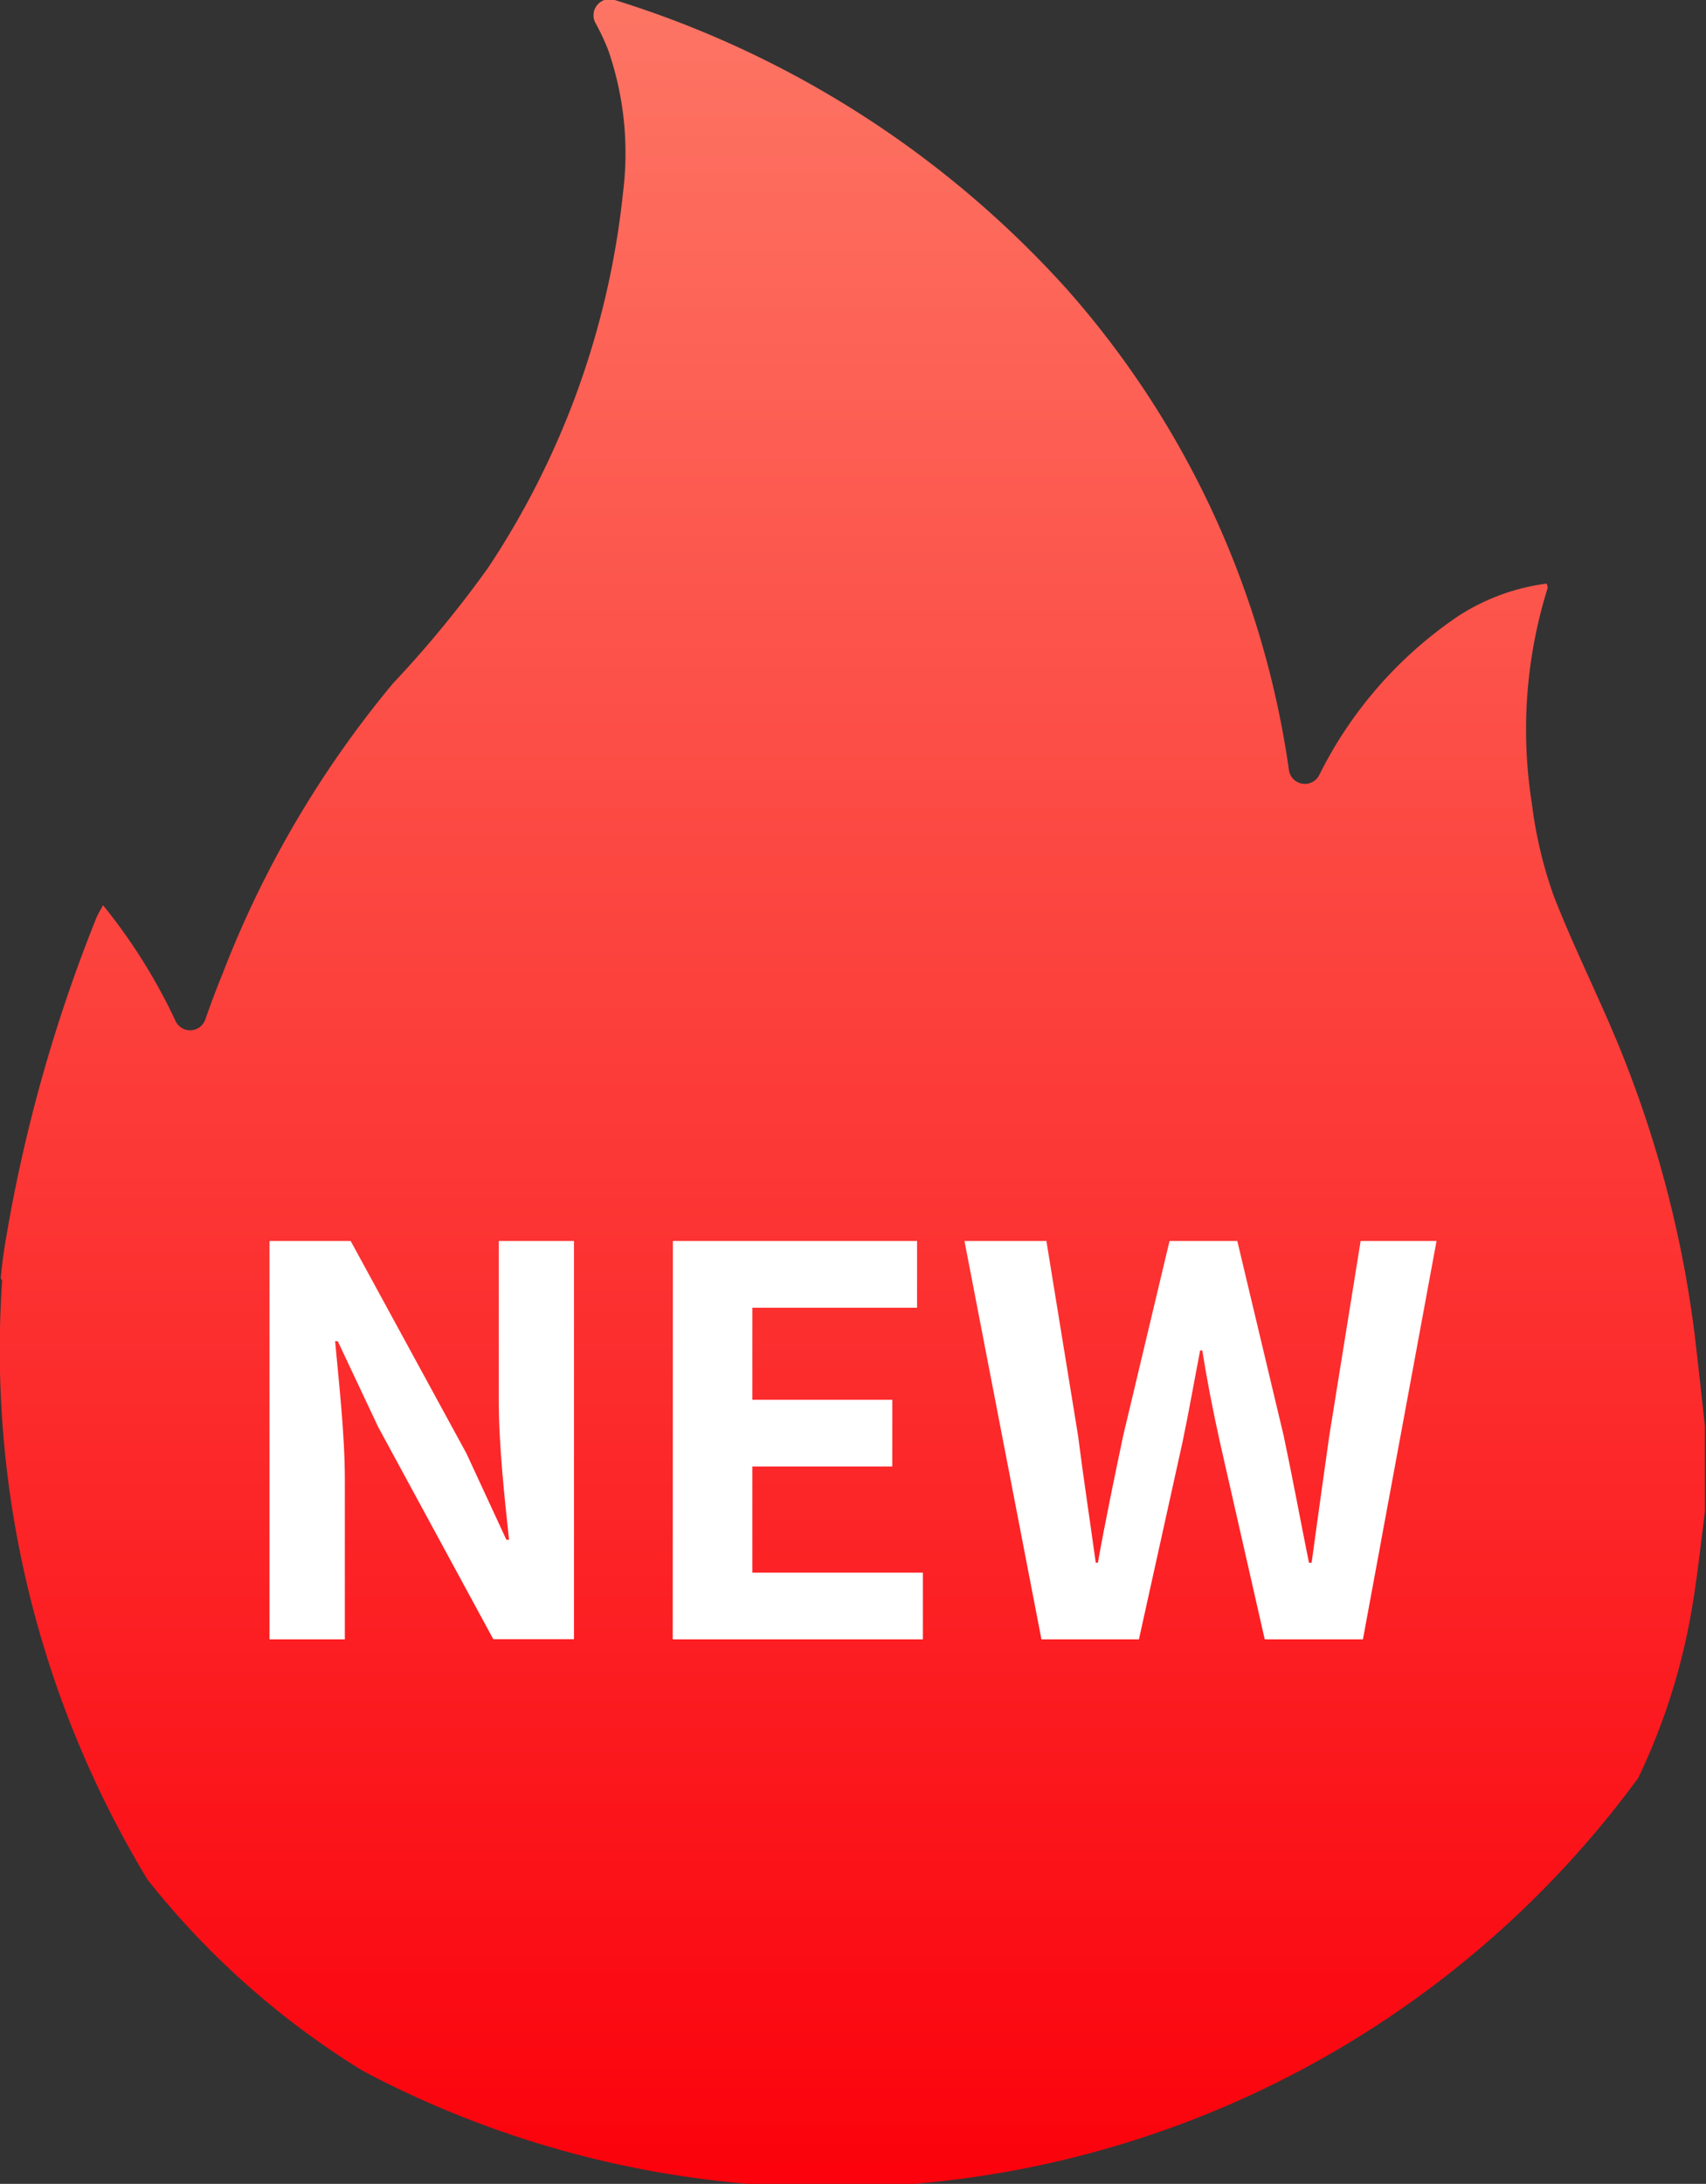 <svg xmlns="http://www.w3.org/2000/svg" xmlns:xlink="http://www.w3.org/1999/xlink" width="9.642" height="12.341" viewBox="0 0 9.642 12.341">
  <rect x="0" y="0" width="9.642" height="12.341" fill="#333333" stroke="none"/>
  <defs>
    <linearGradient id="linear-gradient" x1="0.5" x2="0.5" y2="1" gradientUnits="objectBoundingBox">
      <stop offset="0" stop-color="#fd7665"/>
      <stop offset="1" stop-color="#fb000b"/>
    </linearGradient>
  </defs>
  <g id="组_419" data-name="组 419" transform="translate(495 -742)">
    <path id="路径_1" data-name="路径 1" d="M2517.705,382.242a5.785,5.785,0,0,0,.822,3.385,4.672,4.672,0,0,0,1.211,1.077l.06.032a5.654,5.654,0,0,0,7.154-1.684,3.6,3.6,0,0,0,.307-.979c.029-.175.048-.352.07-.528l0-.48c-.018-.164-.036-.328-.055-.493a6.376,6.376,0,0,0-.381-1.529c-.125-.329-.289-.643-.417-.971a2.426,2.426,0,0,1-.125-.525,2.68,2.68,0,0,1,.089-1.219s0-.011-.006-.025a1.2,1.2,0,0,0-.5.184,2.343,2.343,0,0,0-.786.9v0a.091.091,0,0,1-.17-.029,5.2,5.2,0,0,0-1.251-2.714,5.711,5.711,0,0,0-2.56-1.639.091.091,0,0,0-.109.129,1.239,1.239,0,0,1,.075.161,1.784,1.784,0,0,1,.081.8,4.712,4.712,0,0,1-.762,2.118,6.313,6.313,0,0,1-.538.654,5.849,5.849,0,0,0-.962,1.638c-.036.088-.069.176-.1.265a.091.091,0,0,1-.169,0,3.164,3.164,0,0,0-.408-.65c-.016.032-.03.053-.039.076a8.772,8.772,0,0,0-.517,1.855c-.009.058-.016.117-.022.176Z" transform="translate(-3012.693 366.995)" fill="url(#linear-gradient)"/>
    <path id="路径_2" data-name="路径 2" d="M1.82-12.549h.426v-.9c0-.259-.033-.542-.055-.785h.015l.228.484.651,1.2h.456V-14.8H3.116v.9c0,.256.033.554.058.788H3.159L2.933-13.6l-.654-1.2H1.82Zm2.279,0H5.513v-.377H4.549v-.6H5.34v-.377H4.549v-.52H5.48V-14.8H4.1Zm2.084,0h.551l.246-1.113c.037-.176.067-.35.1-.52h.012c.027.17.061.344.1.52l.253,1.113H8L8.416-14.8H7.987L7.81-13.7c-.033.234-.067.475-.1.718H7.695c-.049-.243-.094-.487-.143-.718L7.29-14.8H6.907l-.262,1.1c-.049.234-.1.478-.143.718H6.49c-.033-.24-.07-.481-.1-.718l-.179-1.1H5.748Z" transform="translate(-495.297 763.813)" fill="#fff"/>
  </g>
</svg>
